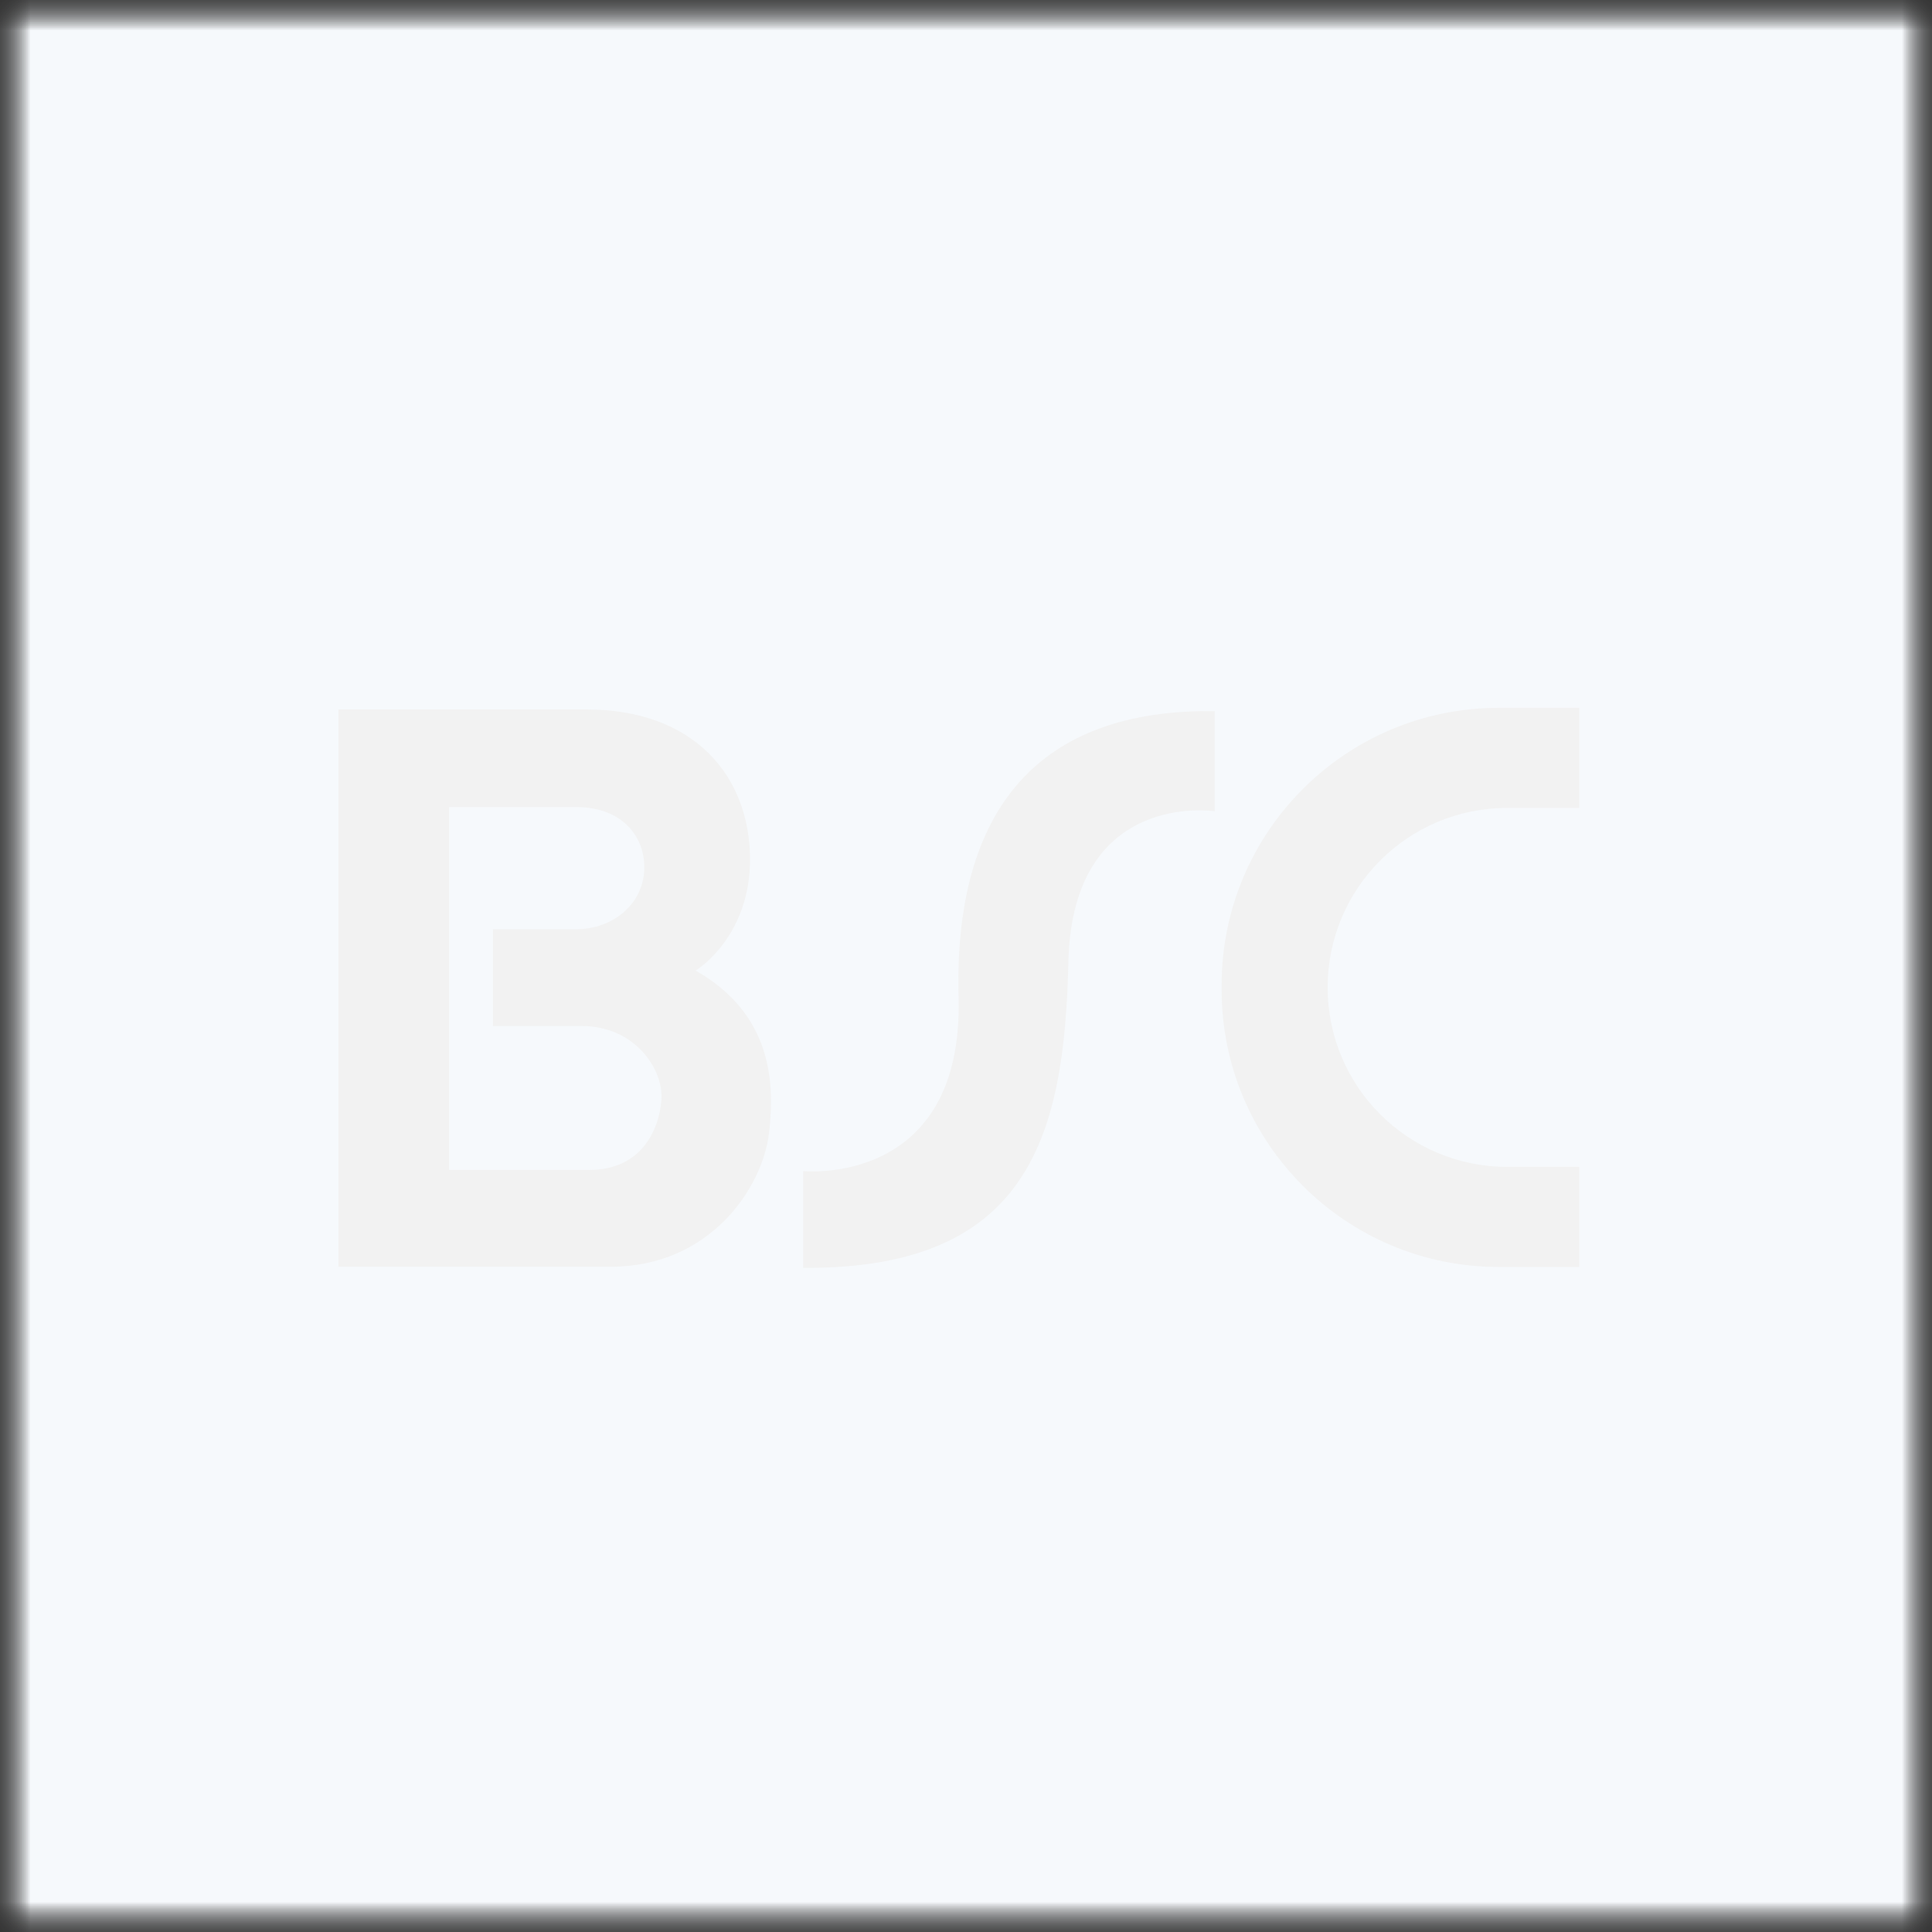 <svg width="32" height="32" viewBox="0 0 32 32" fill="none" xmlns="http://www.w3.org/2000/svg">
<rect x="0" y="0" width="32" height="32" fill="#333333" stroke="none"/>
<g clip-path="url(#clip0_1_2024)">
<mask id="mask0_1_2024" style="mask-type:luminance" maskUnits="userSpaceOnUse" x="0" y="0" width="32" height="32">
<path d="M32 0H0V32H32V0Z" fill="white"/>
</mask>
<g mask="url(#mask0_1_2024)">
<mask id="mask1_1_2024" style="mask-type:luminance" maskUnits="userSpaceOnUse" x="0" y="0" width="32" height="32">
<path d="M32 0H0V32H32V0Z" fill="white"/>
</mask>
<g mask="url(#mask1_1_2024)">
<mask id="mask2_1_2024" style="mask-type:luminance" maskUnits="userSpaceOnUse" x="0" y="0" width="32" height="32">
<path d="M32 0H0V32H32V0Z" fill="white"/>
</mask>
<g mask="url(#mask2_1_2024)">
<path d="M32 0H0V32H32V0Z" fill="#F6F9FC"/>
</g>
</g>
</g>
<path d="M26.157 19.327H24.963C23.323 19.327 21.99 17.998 21.99 16.355C21.99 14.715 23.319 13.382 24.963 13.382H26.157V11.724H24.824C22.29 11.724 20.234 13.78 20.234 16.315V16.395C20.234 18.929 22.29 20.985 24.824 20.985H26.157V19.327Z" fill="#F2F2F2"/>
<path d="M11.521 16.077C11.521 16.077 12.437 15.526 12.423 14.204C12.408 12.882 11.532 11.75 9.699 11.75C7.865 11.75 5.605 11.75 5.605 11.75V20.982H10.107C11.765 20.982 12.627 19.674 12.737 18.772C12.846 17.87 12.751 16.778 11.524 16.077H11.521ZM10.955 18.221C10.915 18.721 10.619 19.378 9.757 19.378H7.438V13.368H9.552C10.308 13.368 10.699 13.868 10.67 14.419C10.644 14.971 10.159 15.391 9.538 15.391H8.165V16.994H9.633C10.524 16.994 10.995 17.721 10.955 18.221Z" fill="#F2F2F2"/>
<path d="M20.12 11.779V13.437C20.12 13.437 17.762 13.072 17.696 15.931C17.63 18.787 17.064 21.025 13.303 21V19.397C13.303 19.397 15.957 19.667 15.877 16.526C15.793 13.382 17.221 11.739 20.12 11.779Z" fill="#F2F2F2"/>
</g>
<defs>
<clipPath id="clip0_1_2024">
<rect width="32" height="32" fill="white"/>
</clipPath>
</defs>
</svg>
